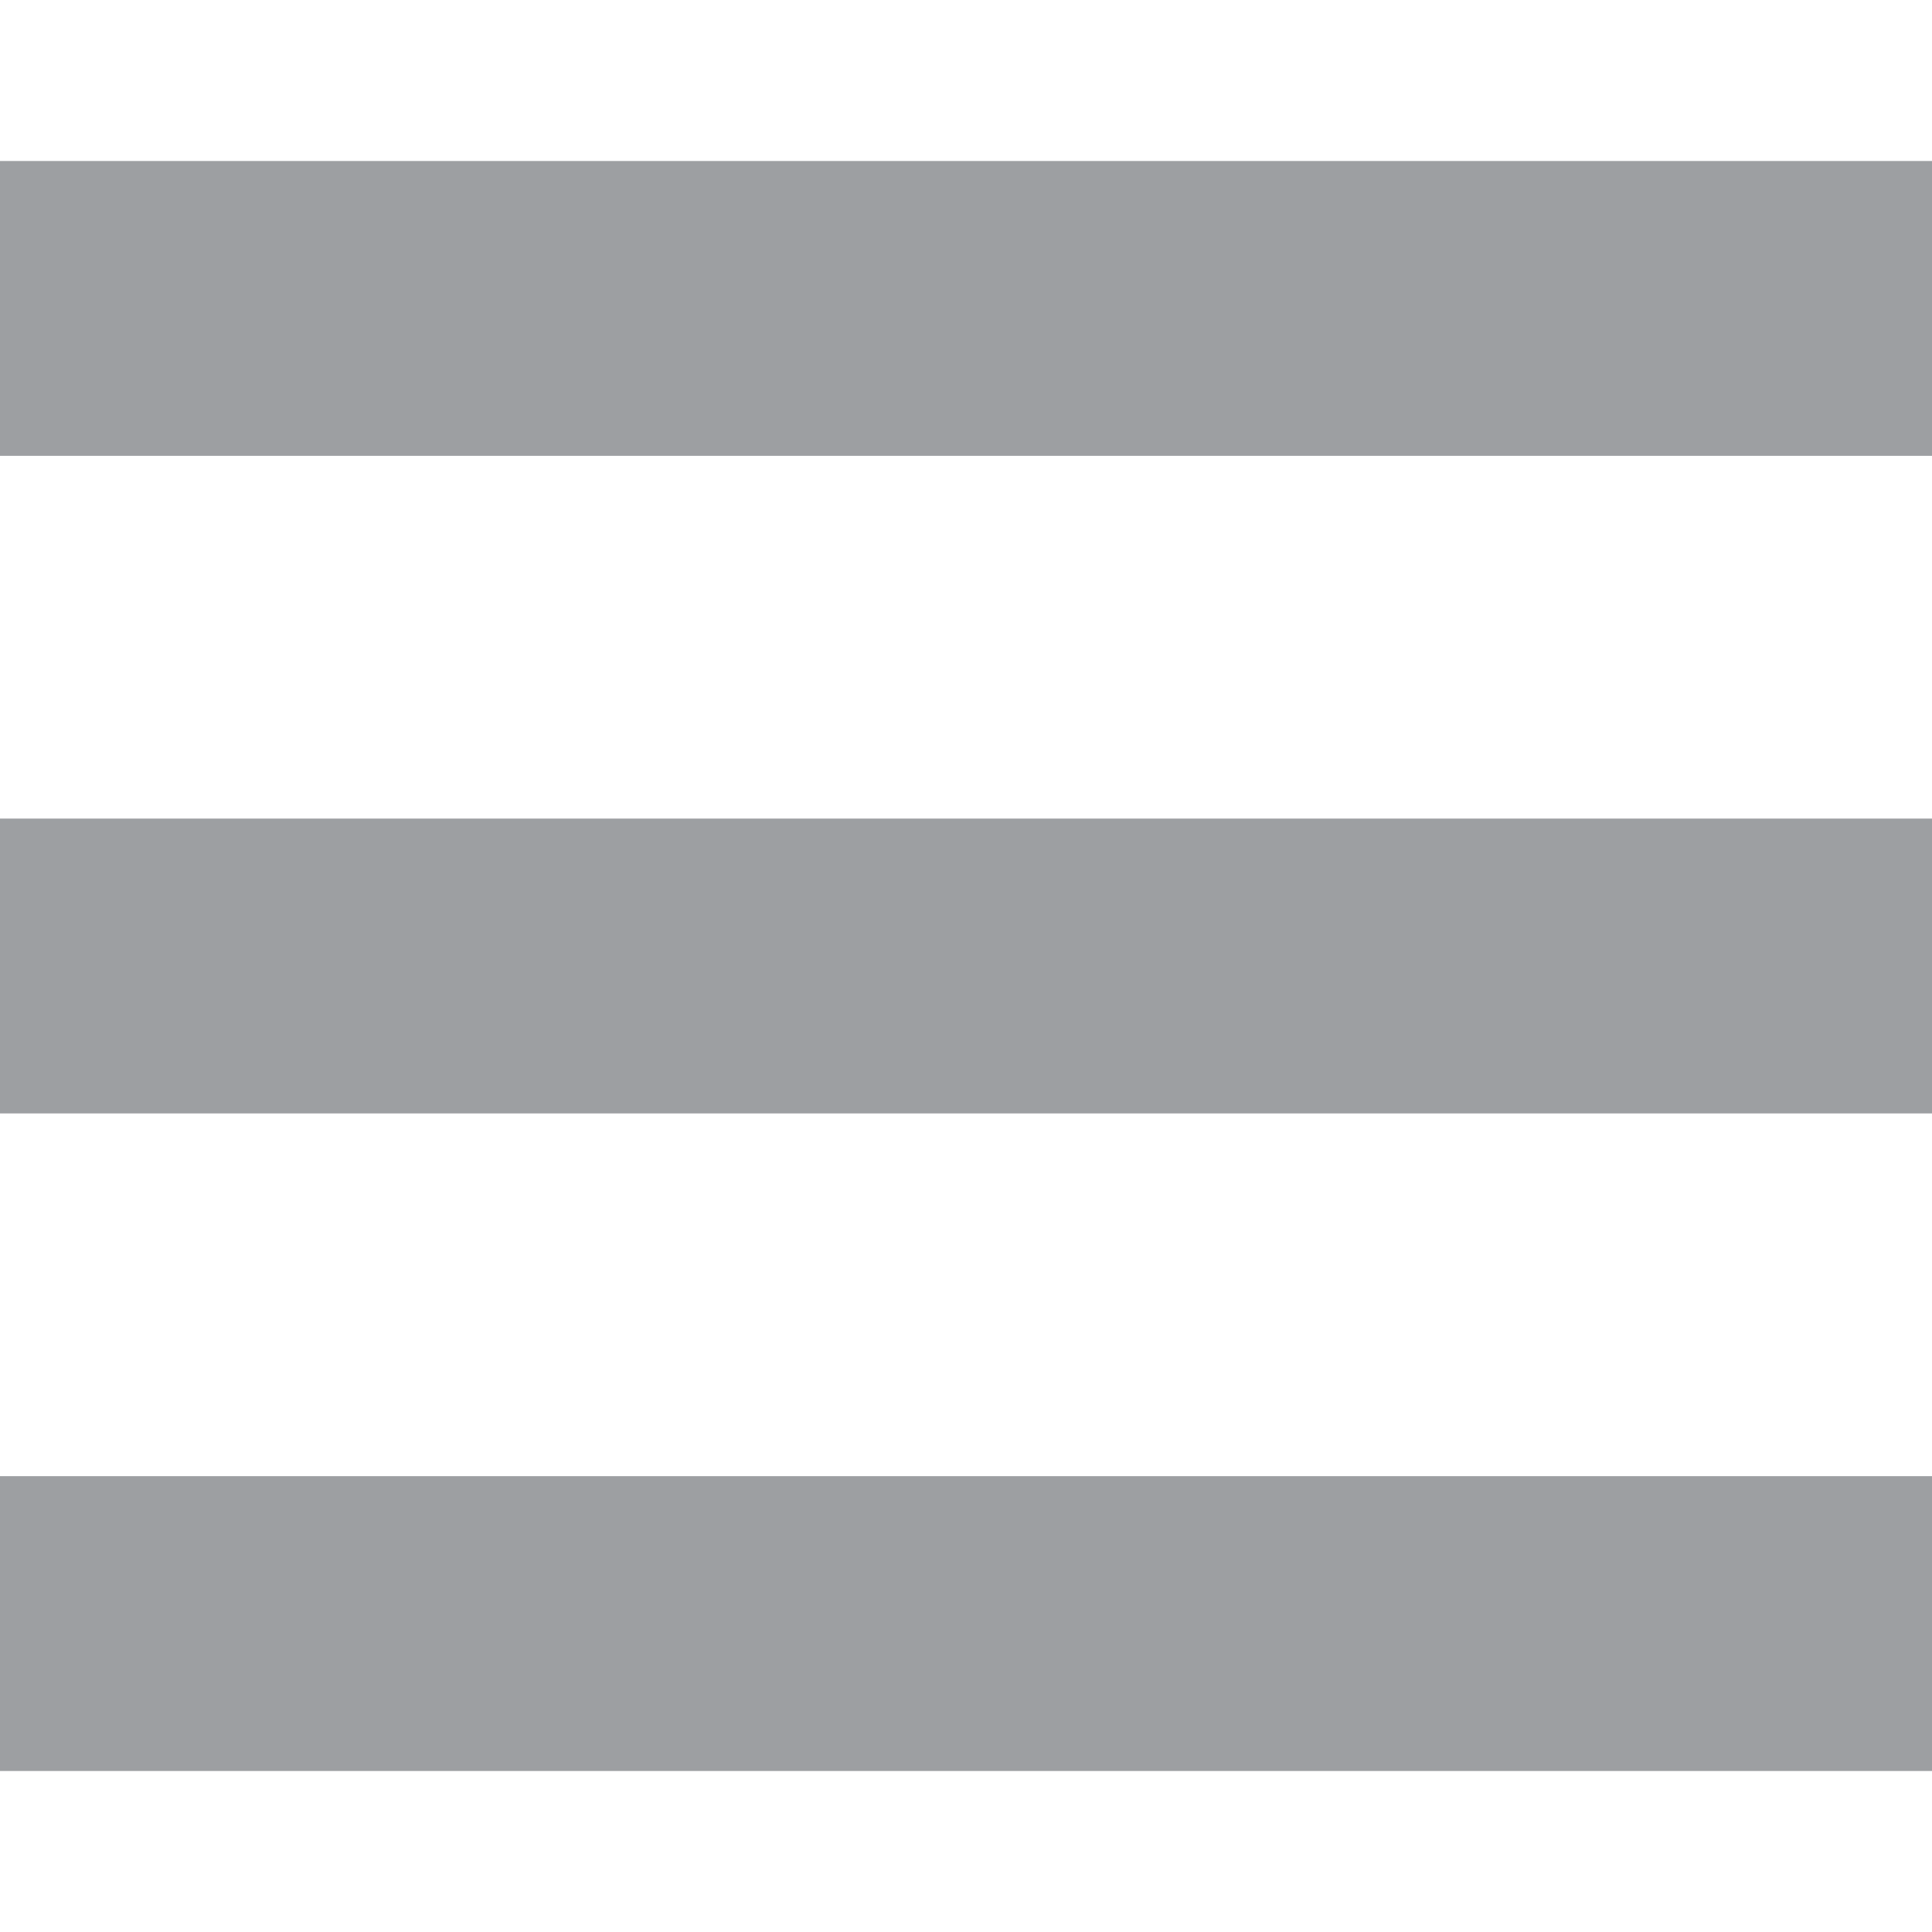 <?xml version="1.0" encoding="UTF-8"?>
<svg width="36px" height="36px" viewBox="0 0 36 36" version="1.1" xmlns="http://www.w3.org/2000/svg" xmlns:xlink="http://www.w3.org/1999/xlink">
    <!-- Generator: Sketch 52.6 (67491) - http://www.bohemiancoding.com/sketch -->
    <title>hamburger</title>
    <desc>Created with Sketch.</desc>
    <g id="Page-1" stroke="none" stroke-width="1" fill="none" fill-rule="evenodd">
        <g id="hamburger">
            <rect id="Rectangle" stroke="#979797" fill="#D8D8D8" opacity="0" x="0.5" y="0.5" width="35" height="35"></rect>
            <path d="M2.48689958e-14,8.494 L2.48689958e-14,3 L36,3 L36,8.494 L2.48689958e-14,8.494 Z M2.48689958e-14,20.747 L2.48689958e-14,15.253 L36,15.253 L36,20.747 L2.48689958e-14,20.747 Z M2.48689958e-14,33 L2.48689958e-14,27.506 L36,27.506 L36,33 L2.48689958e-14,33 Z" id="Combined-Shape" fill="#9D9FA2"></path>
        </g>
    </g>
</svg>